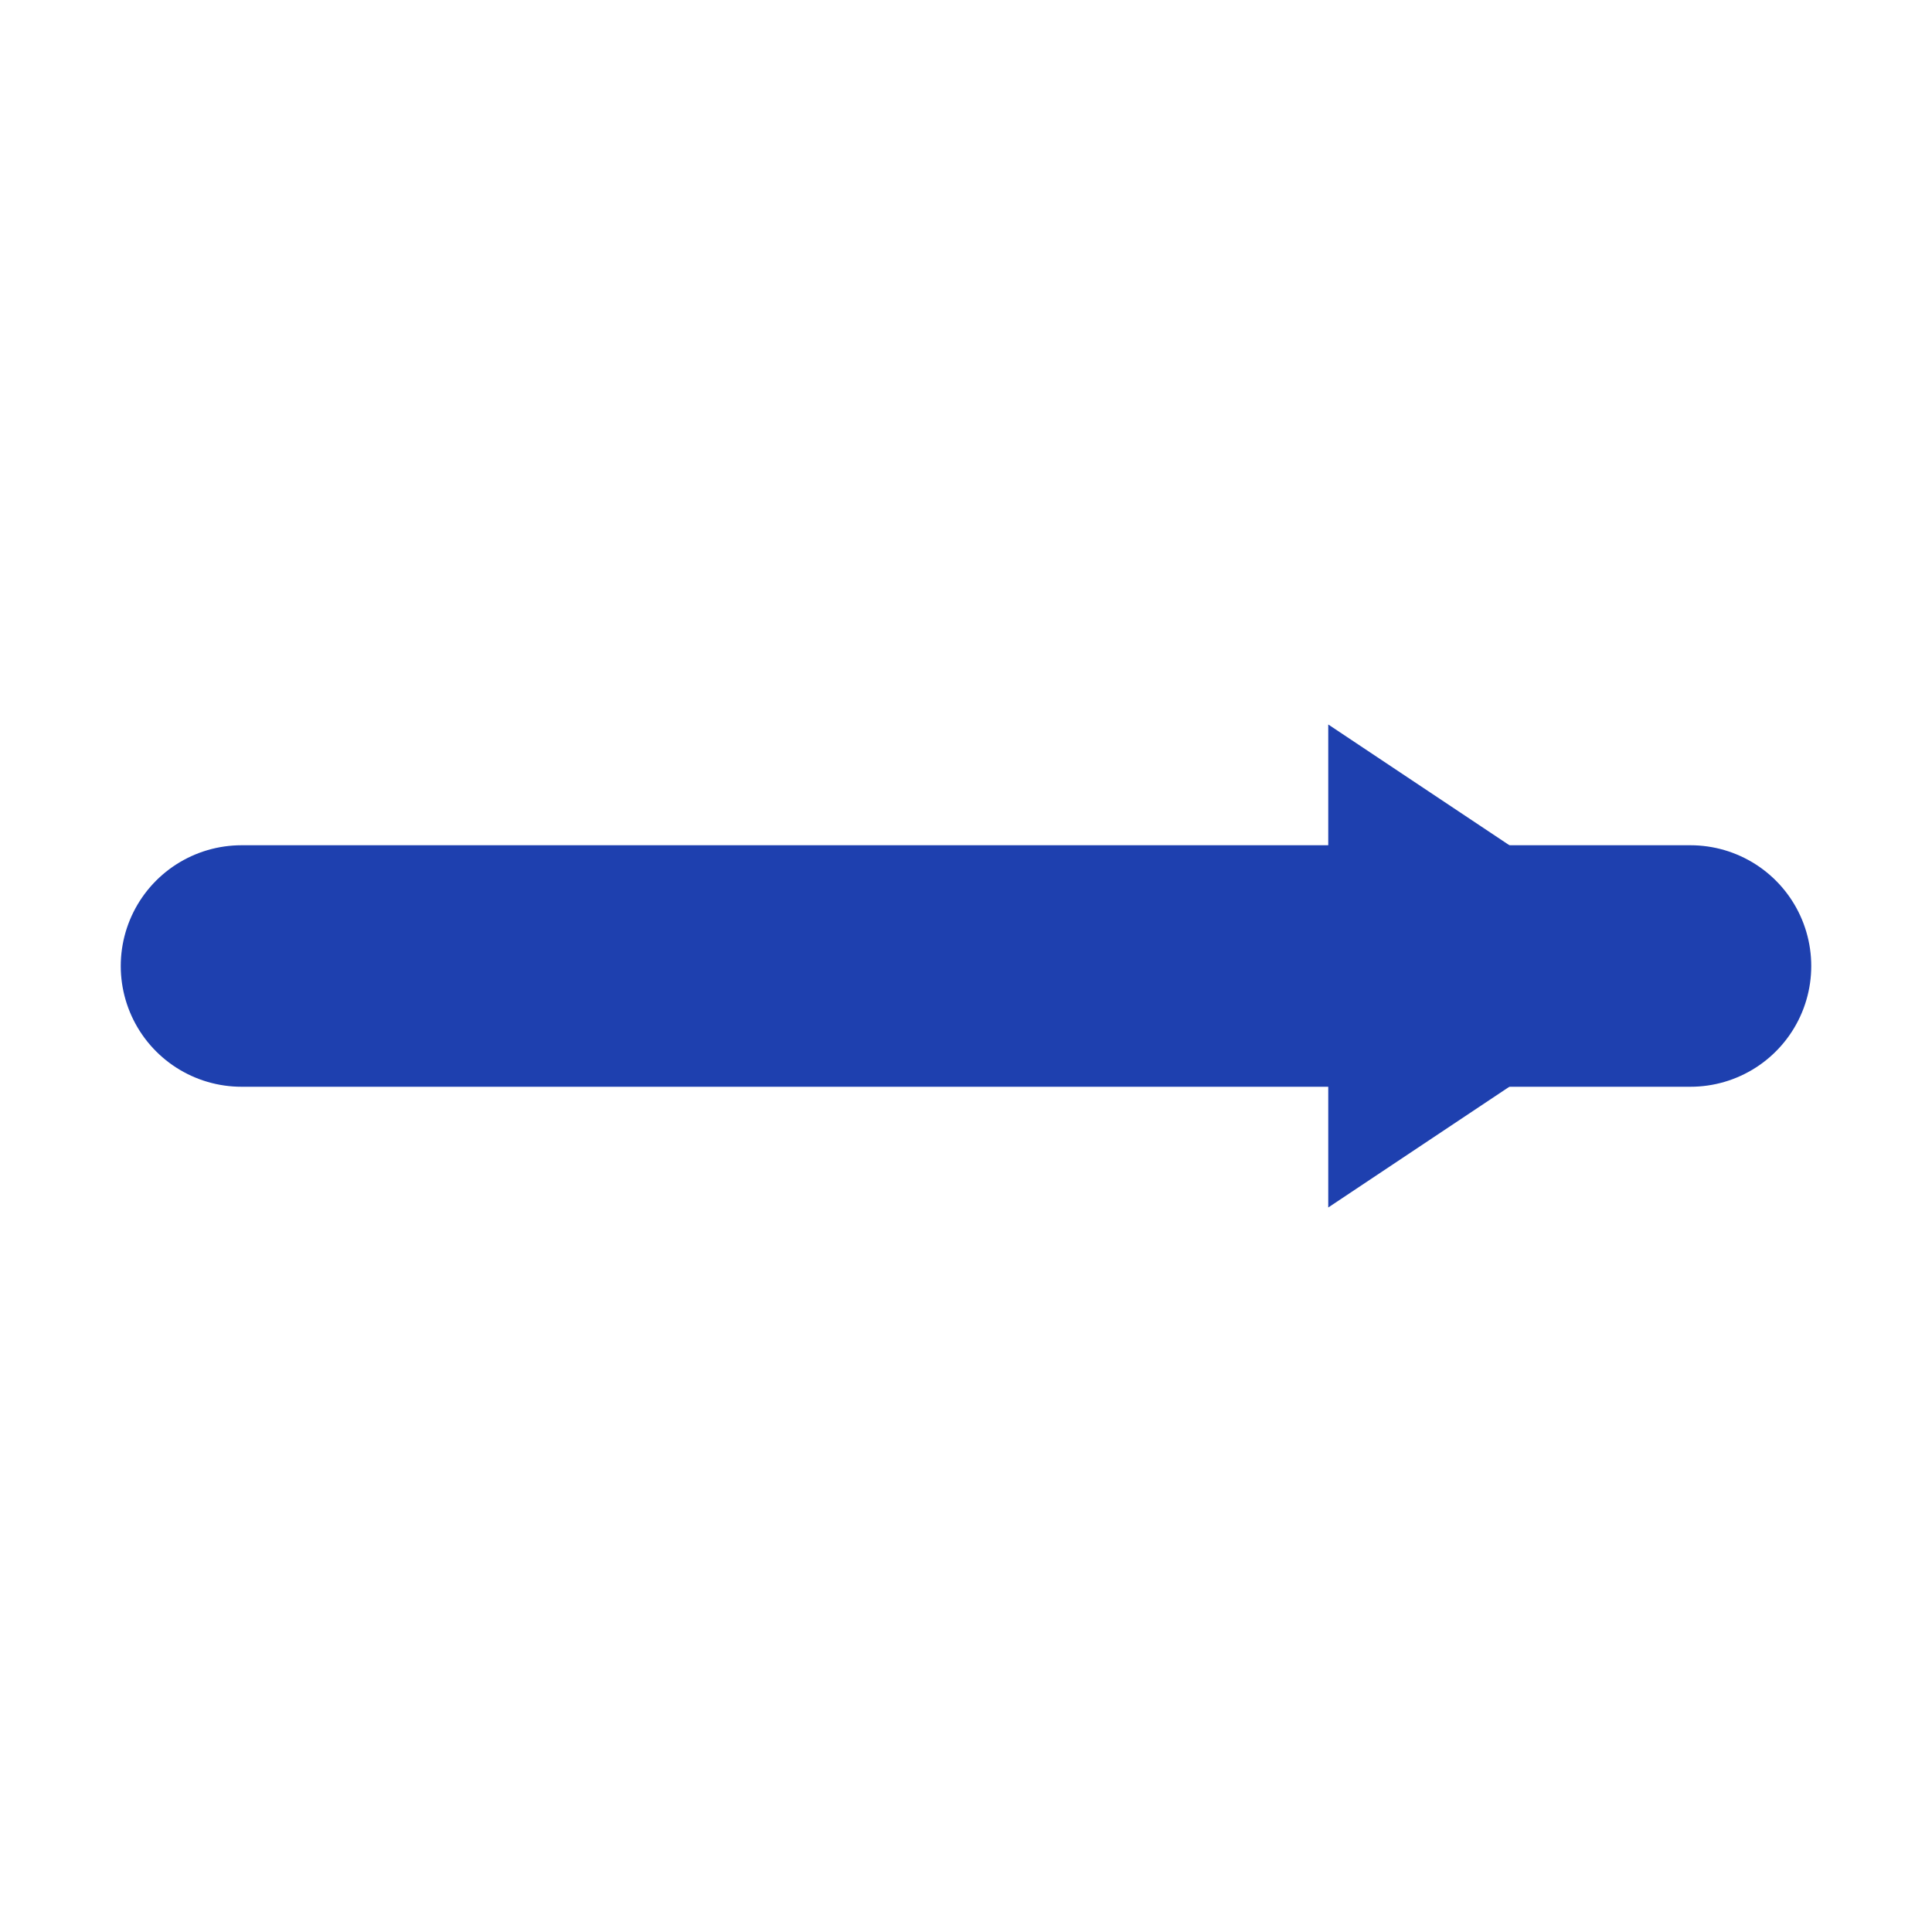 <svg width="32" height="32" viewBox="0 0 32 32" fill="none" xmlns="http://www.w3.org/2000/svg">
  <line x1="4" y1="16" x2="28" y2="16" stroke="#1e40af" stroke-width="4" stroke-linecap="round"/>
  <polygon points="28,16 22,12 22,20" fill="#1e40af"/>
</svg>
